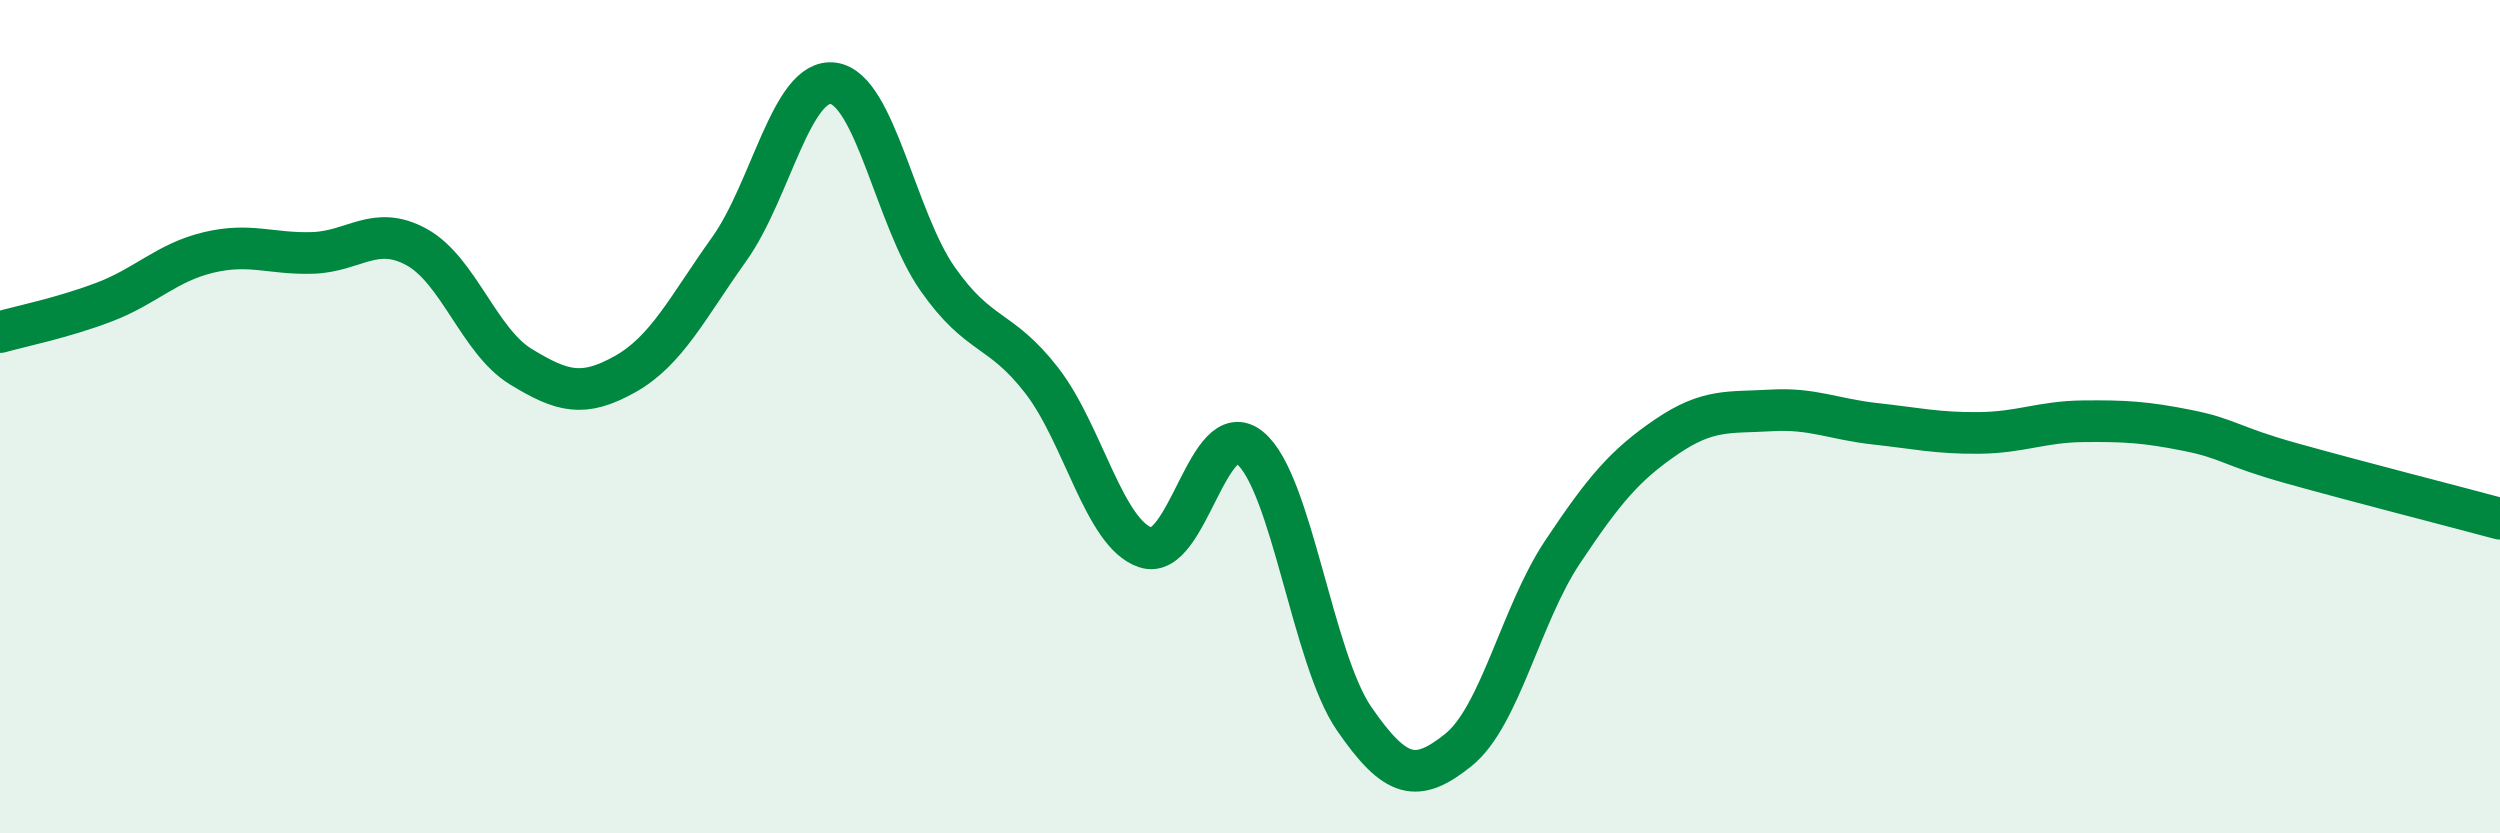 
    <svg width="60" height="20" viewBox="0 0 60 20" xmlns="http://www.w3.org/2000/svg">
      <path
        d="M 0,7.97 C 0.5,7.83 1.5,7.63 2.5,7.25 C 3.5,6.87 4,6.3 5,6.06 C 6,5.82 6.5,6.1 7.5,6.07 C 8.5,6.04 9,5.38 10,5.93 C 11,6.48 11.5,8.19 12.5,8.8 C 13.5,9.41 14,9.54 15,8.98 C 16,8.42 16.5,7.38 17.5,5.98 C 18.5,4.58 19,1.86 20,2 C 21,2.14 21.5,5.26 22.5,6.69 C 23.5,8.12 24,7.84 25,9.13 C 26,10.42 26.5,12.82 27.5,13.14 C 28.5,13.46 29,9.93 30,10.75 C 31,11.57 31.5,15.8 32.5,17.25 C 33.5,18.7 34,18.8 35,18 C 36,17.2 36.5,14.75 37.5,13.25 C 38.5,11.75 39,11.16 40,10.48 C 41,9.8 41.5,9.91 42.5,9.85 C 43.5,9.79 44,10.06 45,10.17 C 46,10.28 46.5,10.4 47.5,10.39 C 48.5,10.38 49,10.12 50,10.11 C 51,10.1 51.5,10.13 52.5,10.33 C 53.5,10.53 53.5,10.7 55,11.12 C 56.5,11.54 59,12.18 60,12.45L60 20L0 20Z"
        fill="#008740"
        opacity="0.1"
        stroke-linecap="round"
        stroke-linejoin="round"
      />
      <path
        d="M 0,7.97 C 0.5,7.83 1.5,7.63 2.5,7.25 C 3.5,6.87 4,6.3 5,6.06 C 6,5.82 6.5,6.1 7.5,6.07 C 8.5,6.04 9,5.38 10,5.93 C 11,6.48 11.5,8.19 12.5,8.8 C 13.5,9.41 14,9.54 15,8.98 C 16,8.42 16.5,7.38 17.5,5.98 C 18.5,4.58 19,1.86 20,2 C 21,2.14 21.5,5.26 22.5,6.69 C 23.5,8.12 24,7.84 25,9.13 C 26,10.42 26.5,12.82 27.5,13.14 C 28.5,13.46 29,9.93 30,10.75 C 31,11.57 31.5,15.8 32.5,17.25 C 33.5,18.7 34,18.8 35,18 C 36,17.2 36.5,14.75 37.5,13.25 C 38.5,11.75 39,11.16 40,10.48 C 41,9.8 41.5,9.91 42.5,9.85 C 43.5,9.79 44,10.06 45,10.17 C 46,10.28 46.5,10.4 47.5,10.39 C 48.5,10.38 49,10.12 50,10.11 C 51,10.1 51.5,10.13 52.5,10.33 C 53.5,10.53 53.5,10.7 55,11.12 C 56.5,11.54 59,12.18 60,12.45"
        stroke="#008740"
        stroke-width="1"
        fill="none"
        stroke-linecap="round"
        stroke-linejoin="round"
      />
    </svg>
  